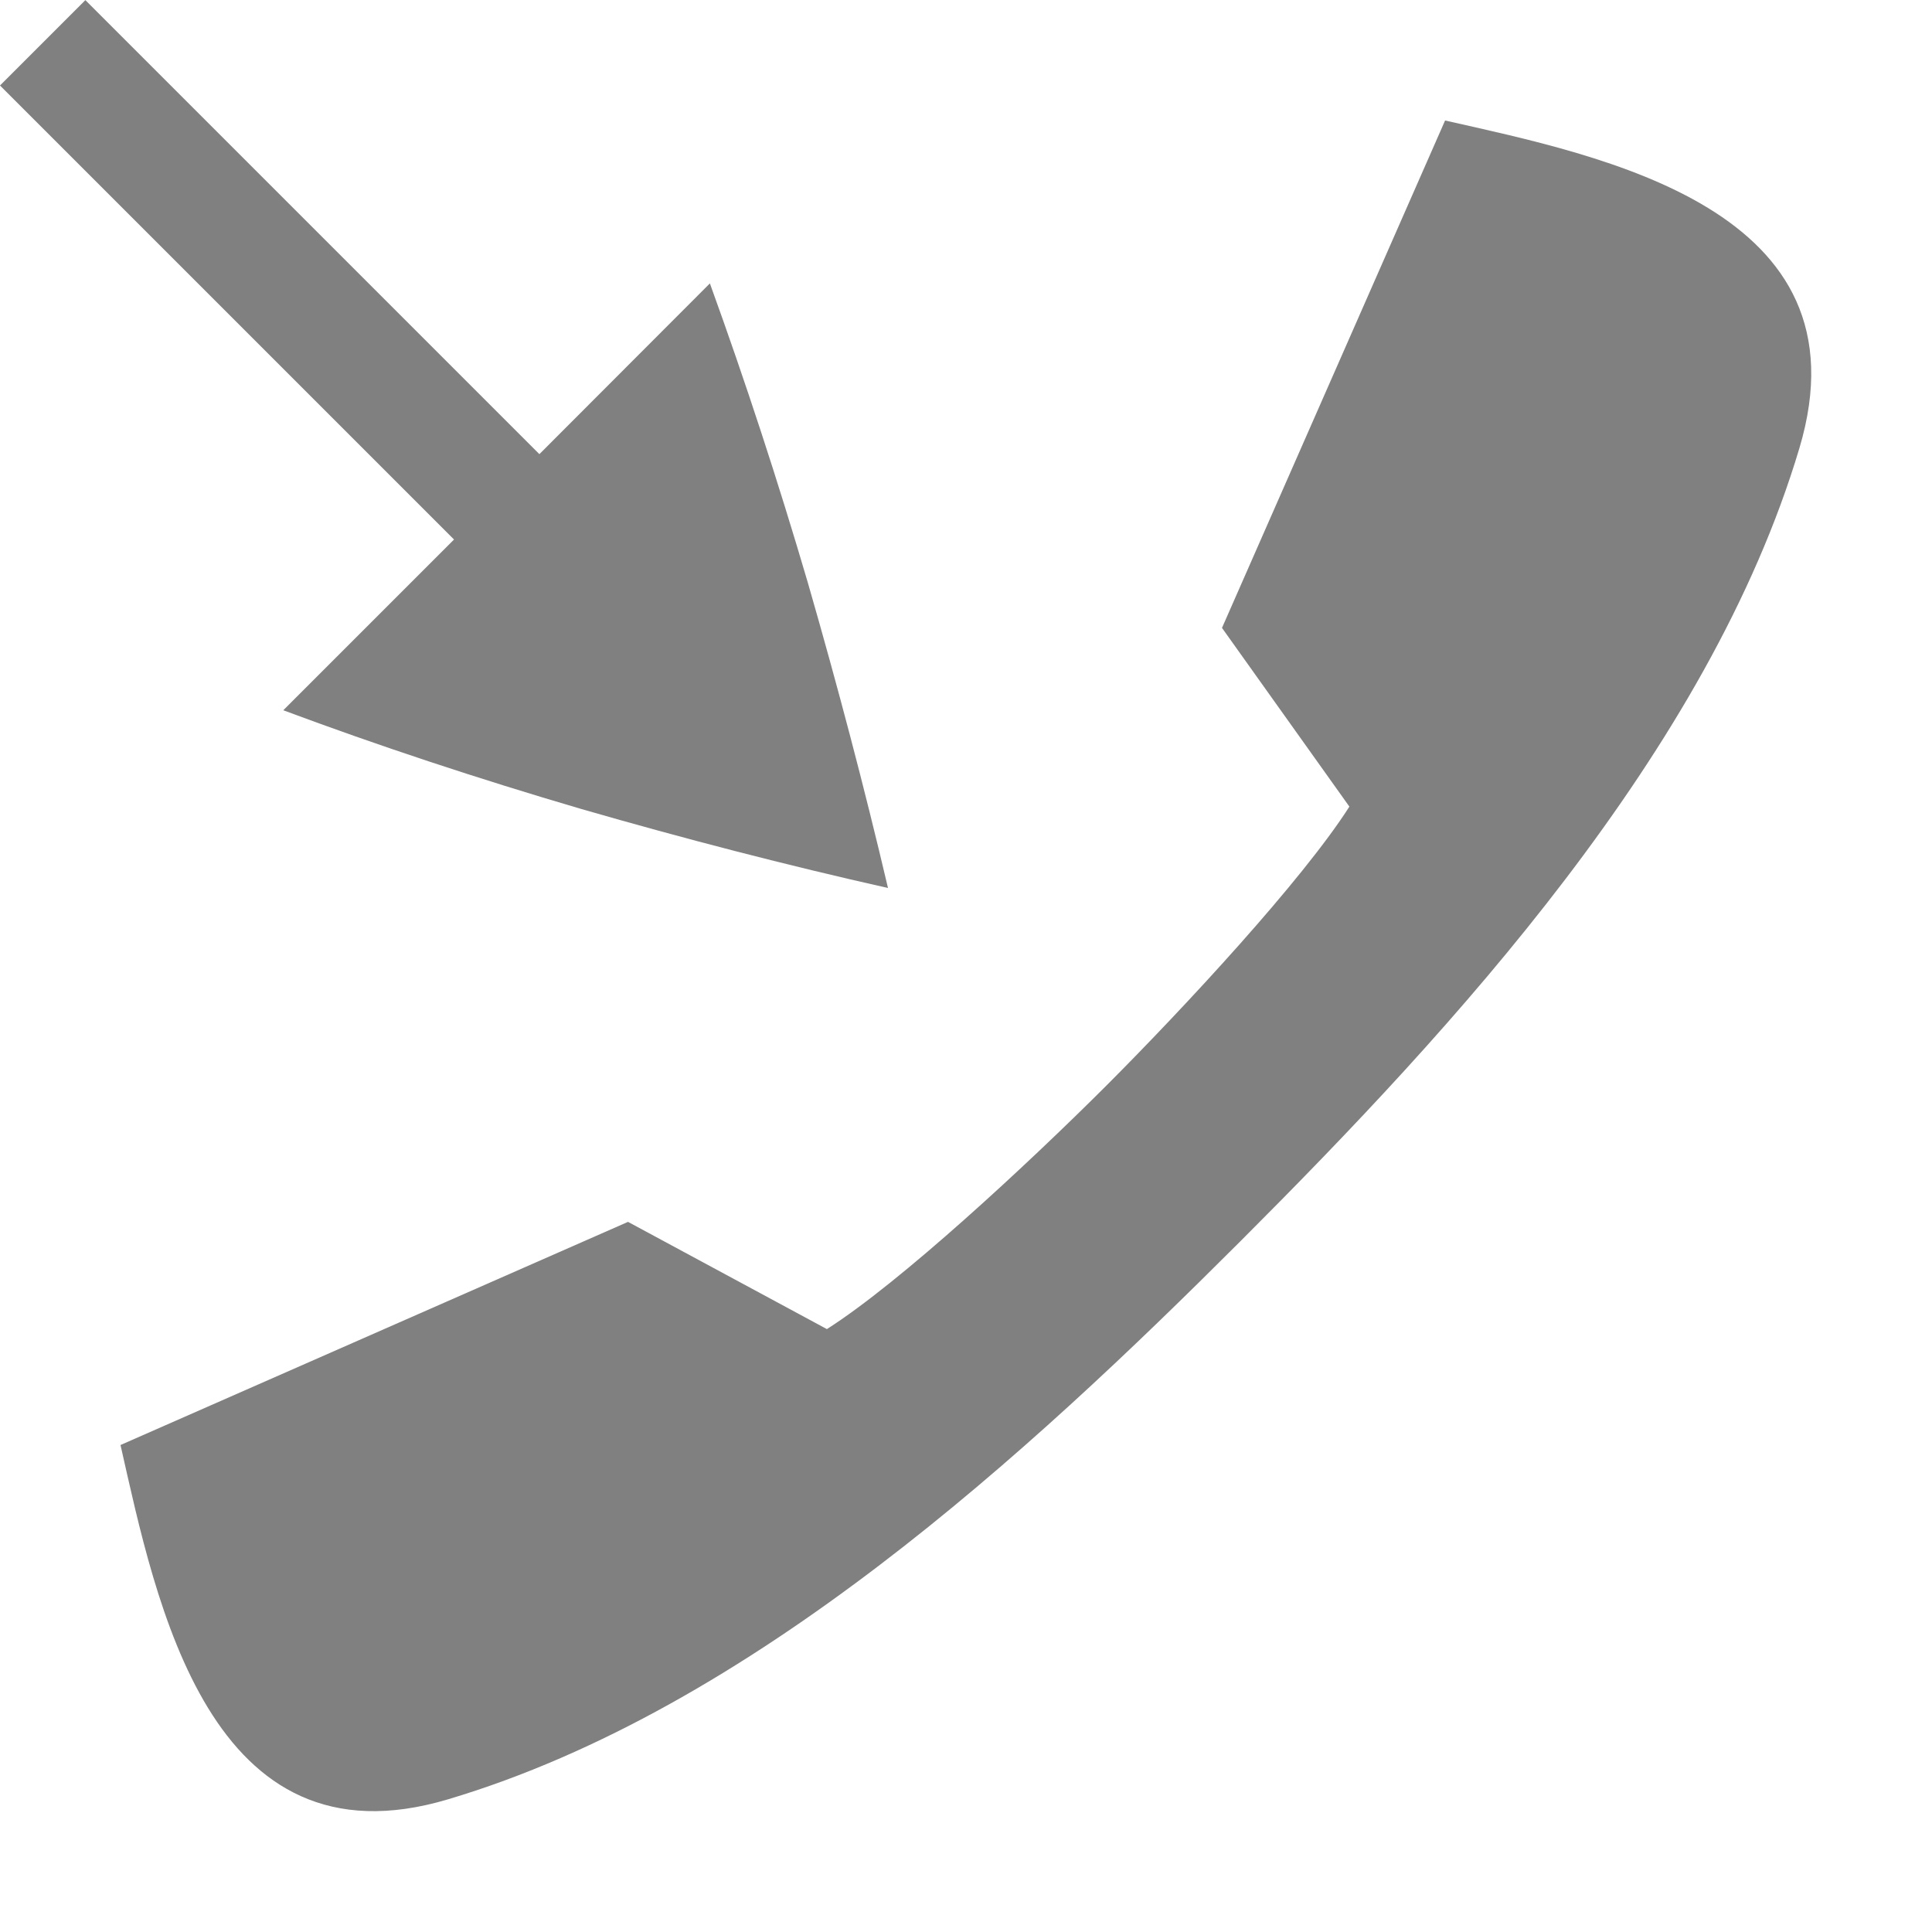 <svg version="1.1" viewBox="0 0 16 16" xmlns="http://www.w3.org/2000/svg">
 <path d="M11.968.998c1.301.294 3.525.732 2.934 2.713-.751 2.516-2.869 4.807-4.621 6.56l-.005.005-.005.005c-1.753 1.752-4.043 3.87-6.56 4.62-1.98.592-2.418-1.632-2.713-2.934l4.203-1.848 1.647.888c.61-.388 1.661-1.364 2.312-2.014.65-.651 1.626-1.703 2.015-2.313L10.12 5.2 11.968.997z" fill="gray" overflow="visible"/>
 <path d="m7.354 7.354c-0.195-0.83-0.417-1.673-0.664-2.529-0.245-0.834-0.515-1.661-0.811-2.478l-1.412 1.414-3.76-3.76-0.707 0.707 3.76 3.76-1.414 1.414c0.783 0.292 1.607 0.565 2.469 0.818 0.856 0.247 1.702 0.466 2.539 0.654z" fill="#808080" style="font-feature-settings:normal;font-variant-alternates:normal;font-variant-caps:normal;font-variant-ligatures:none;font-variant-numeric:normal;font-variant-position:normal;isolation:auto;mix-blend-mode:normal;shape-padding:0;text-decoration-color:#000000;text-decoration-line:none;text-decoration-style:solid;text-indent:0;text-transform:none"/>
</svg>
